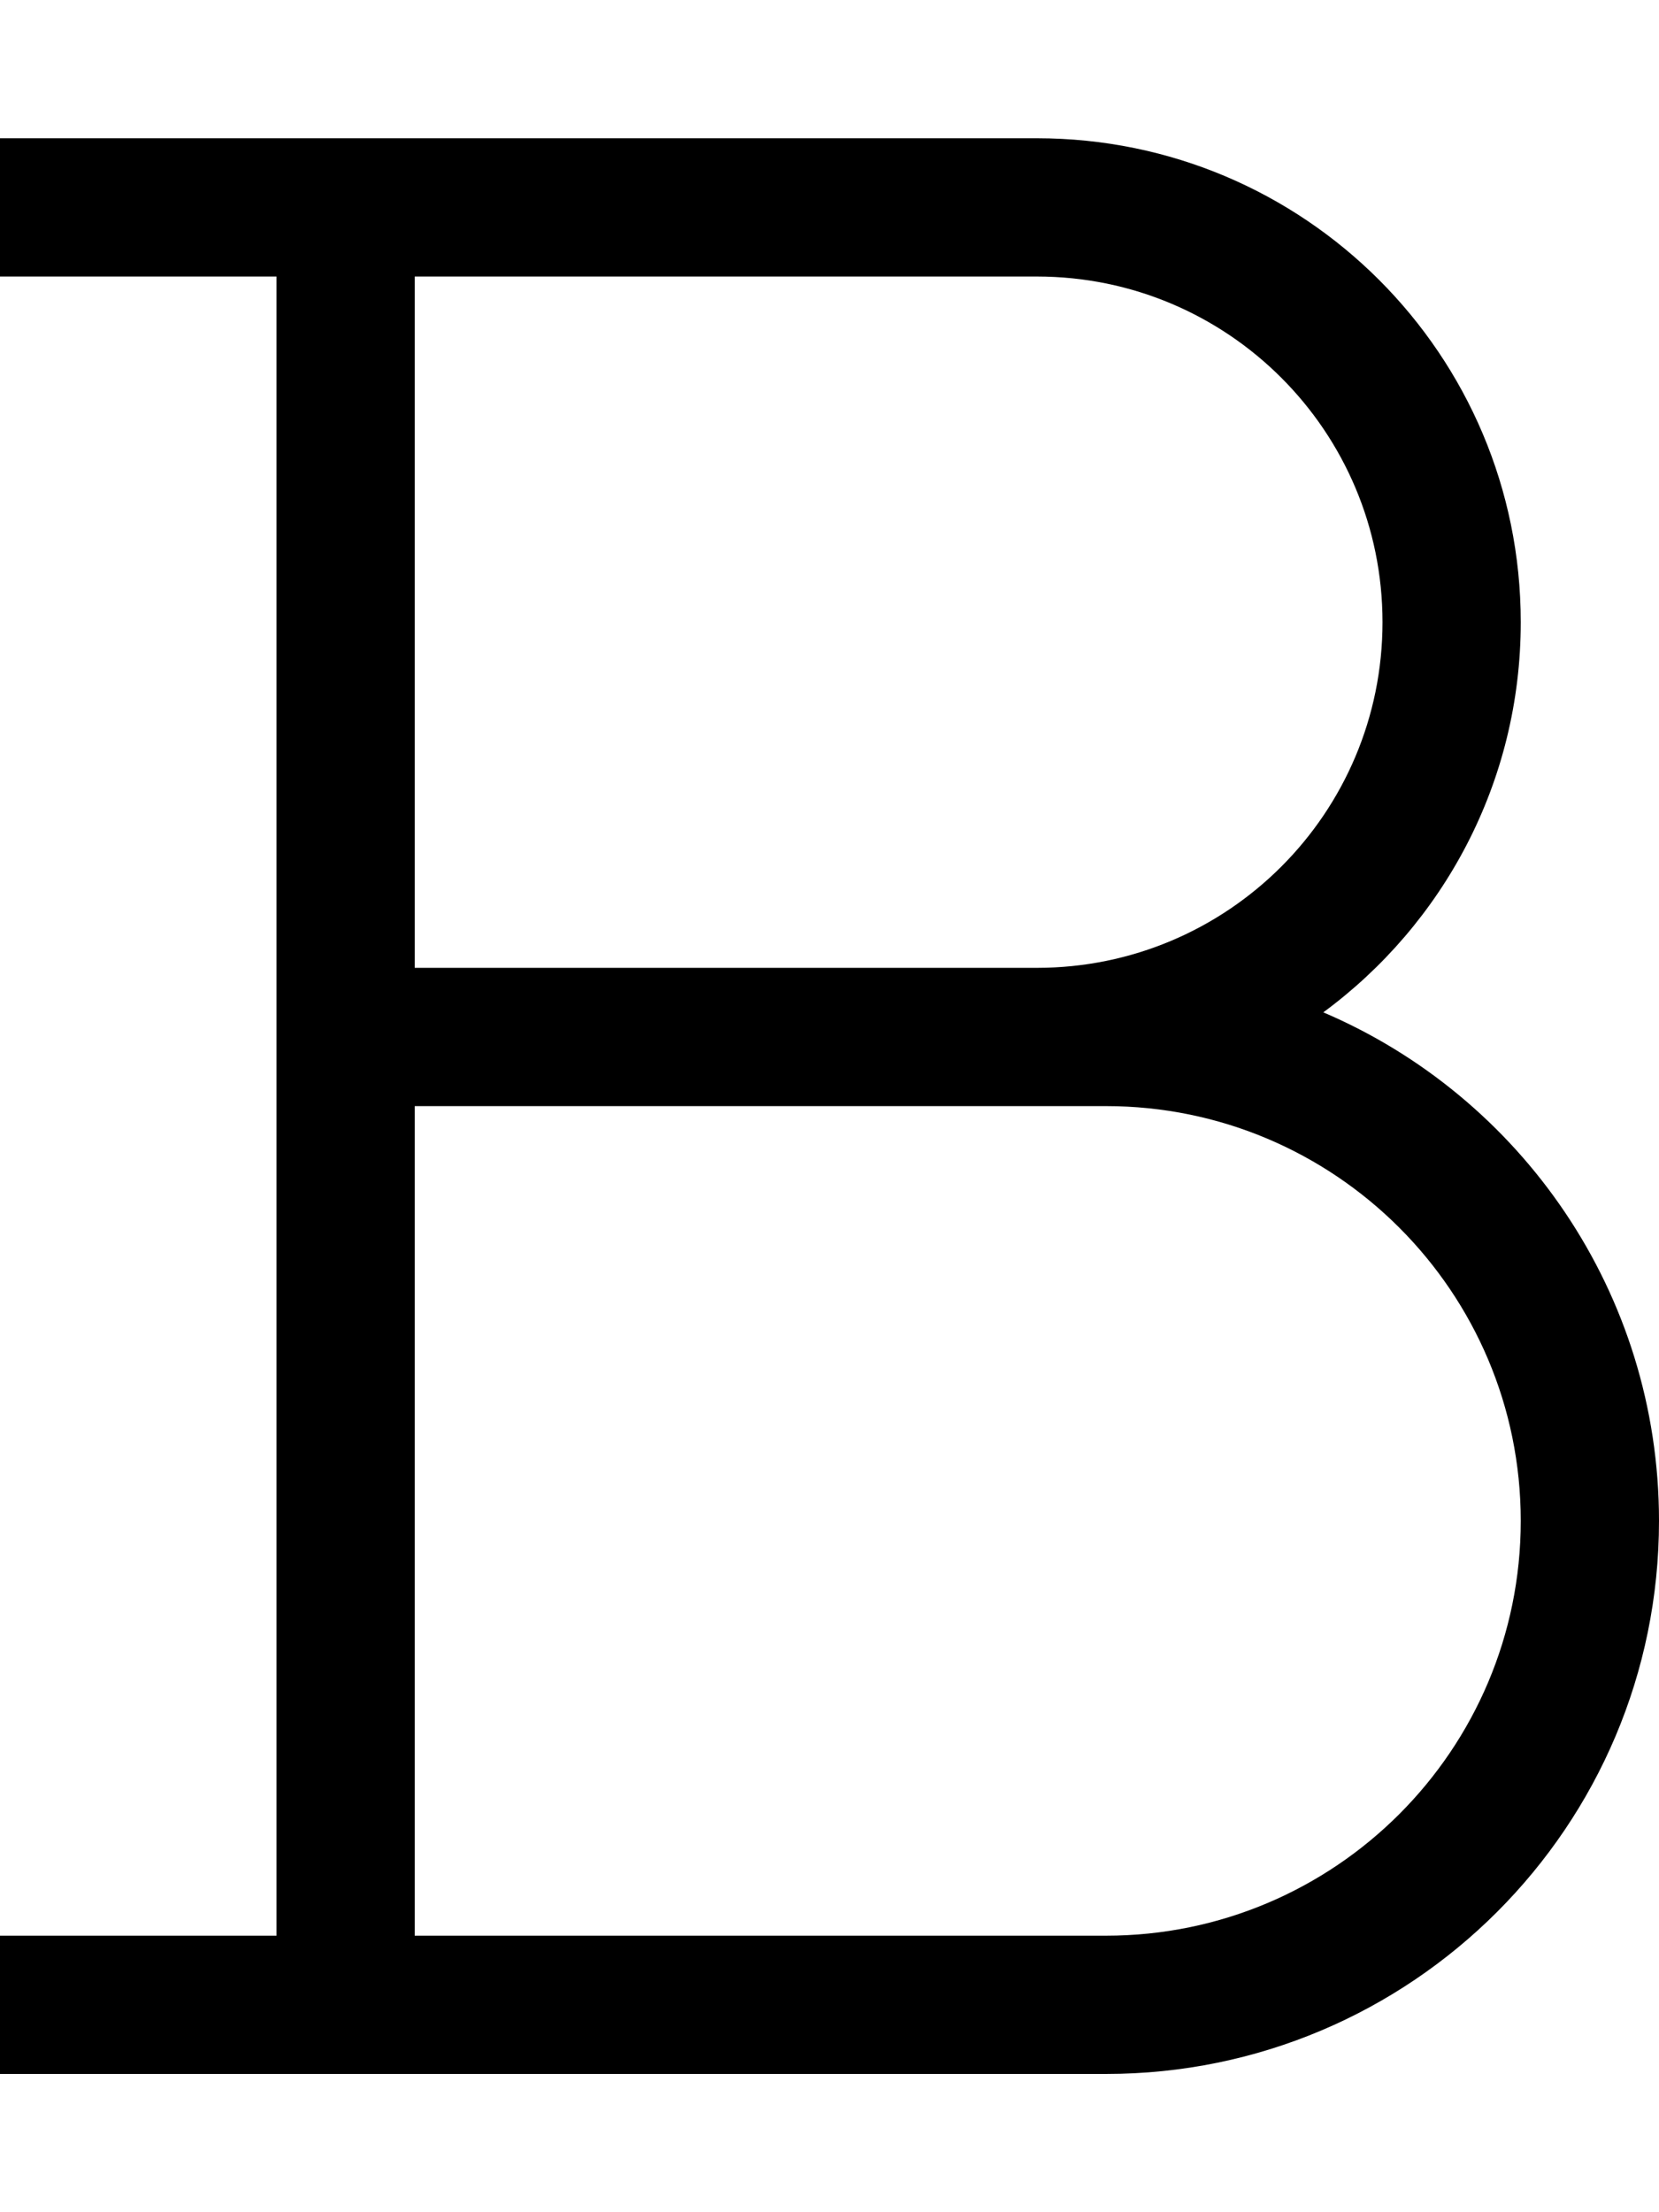 <svg xmlns="http://www.w3.org/2000/svg" viewBox="0 0 384 512"><!--! Font Awesome Pro 7.0.0 by @fontawesome - https://fontawesome.com License - https://fontawesome.com/license (Commercial License) Copyright 2025 Fonticons, Inc. --><path fill="currentColor" d="M16 32l-16 0 0 32 64 0 0 384-64 0 0 32 256 0c70.7 0 128-57.3 128-128 0-52.8-32-98.2-77.7-117.7 27.7-20.4 45.7-53.2 45.7-90.3 0-61.9-50.1-112-112-112L16 32zm96 416l-16 0 0-192 160 0c53 0 96 43 96 96s-43 96-96 96l-144 0zM96 64l144 0c44.2 0 80 35.8 80 80s-35.8 80-80 80L96 224 96 64z"/></svg>